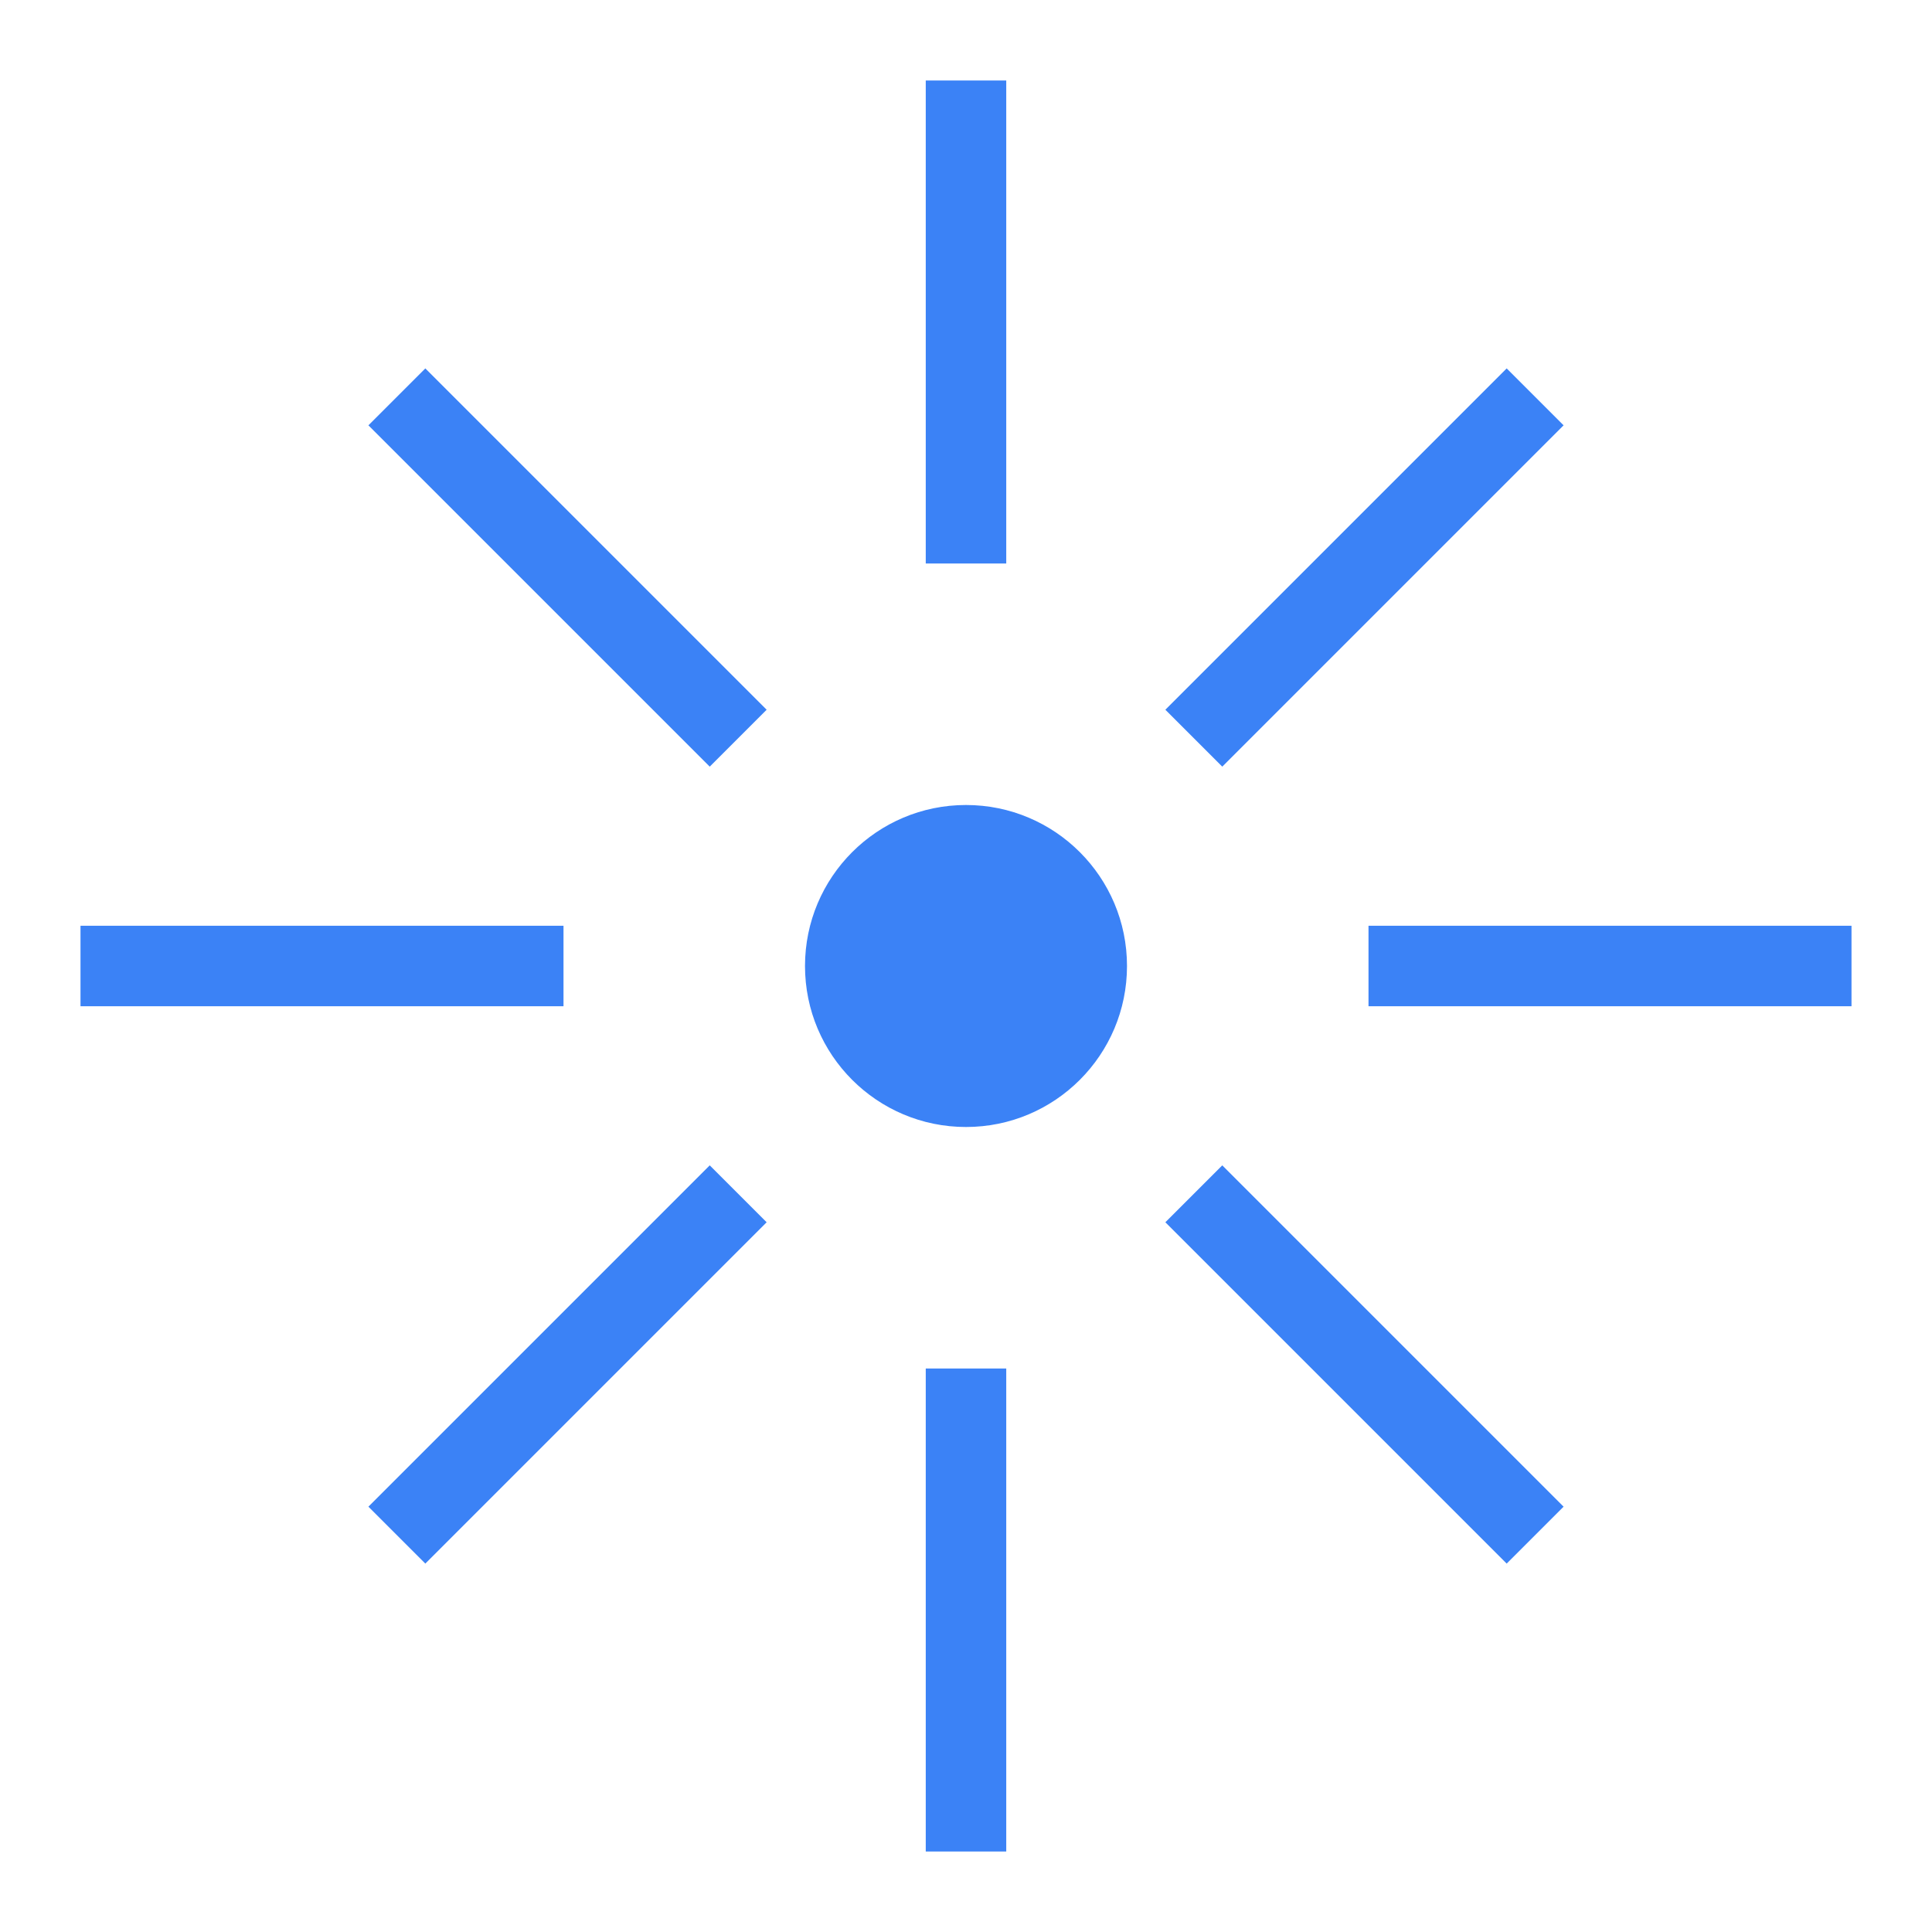 <svg width="24" height="24" viewBox="0 0 24 24" fill="none" xmlns="http://www.w3.org/2000/svg">
  <circle cx="12" cy="12" r="2" fill="#3b82f6"/>
  <path d="M12 1v6m0 10v6" stroke="#3b82f6" strokeWidth="2" strokeLinecap="round"/>
  <path d="m4.93 4.93 4.24 4.24m5.66 5.66 4.24 4.24" stroke="#3b82f6" strokeWidth="2" strokeLinecap="round"/>
  <path d="M1 12h6m10 0h6" stroke="#3b82f6" strokeWidth="2" strokeLinecap="round"/>
  <path d="m4.93 19.07 4.24-4.24m5.66-5.66 4.24-4.24" stroke="#3b82f6" strokeWidth="2" strokeLinecap="round"/>
</svg>